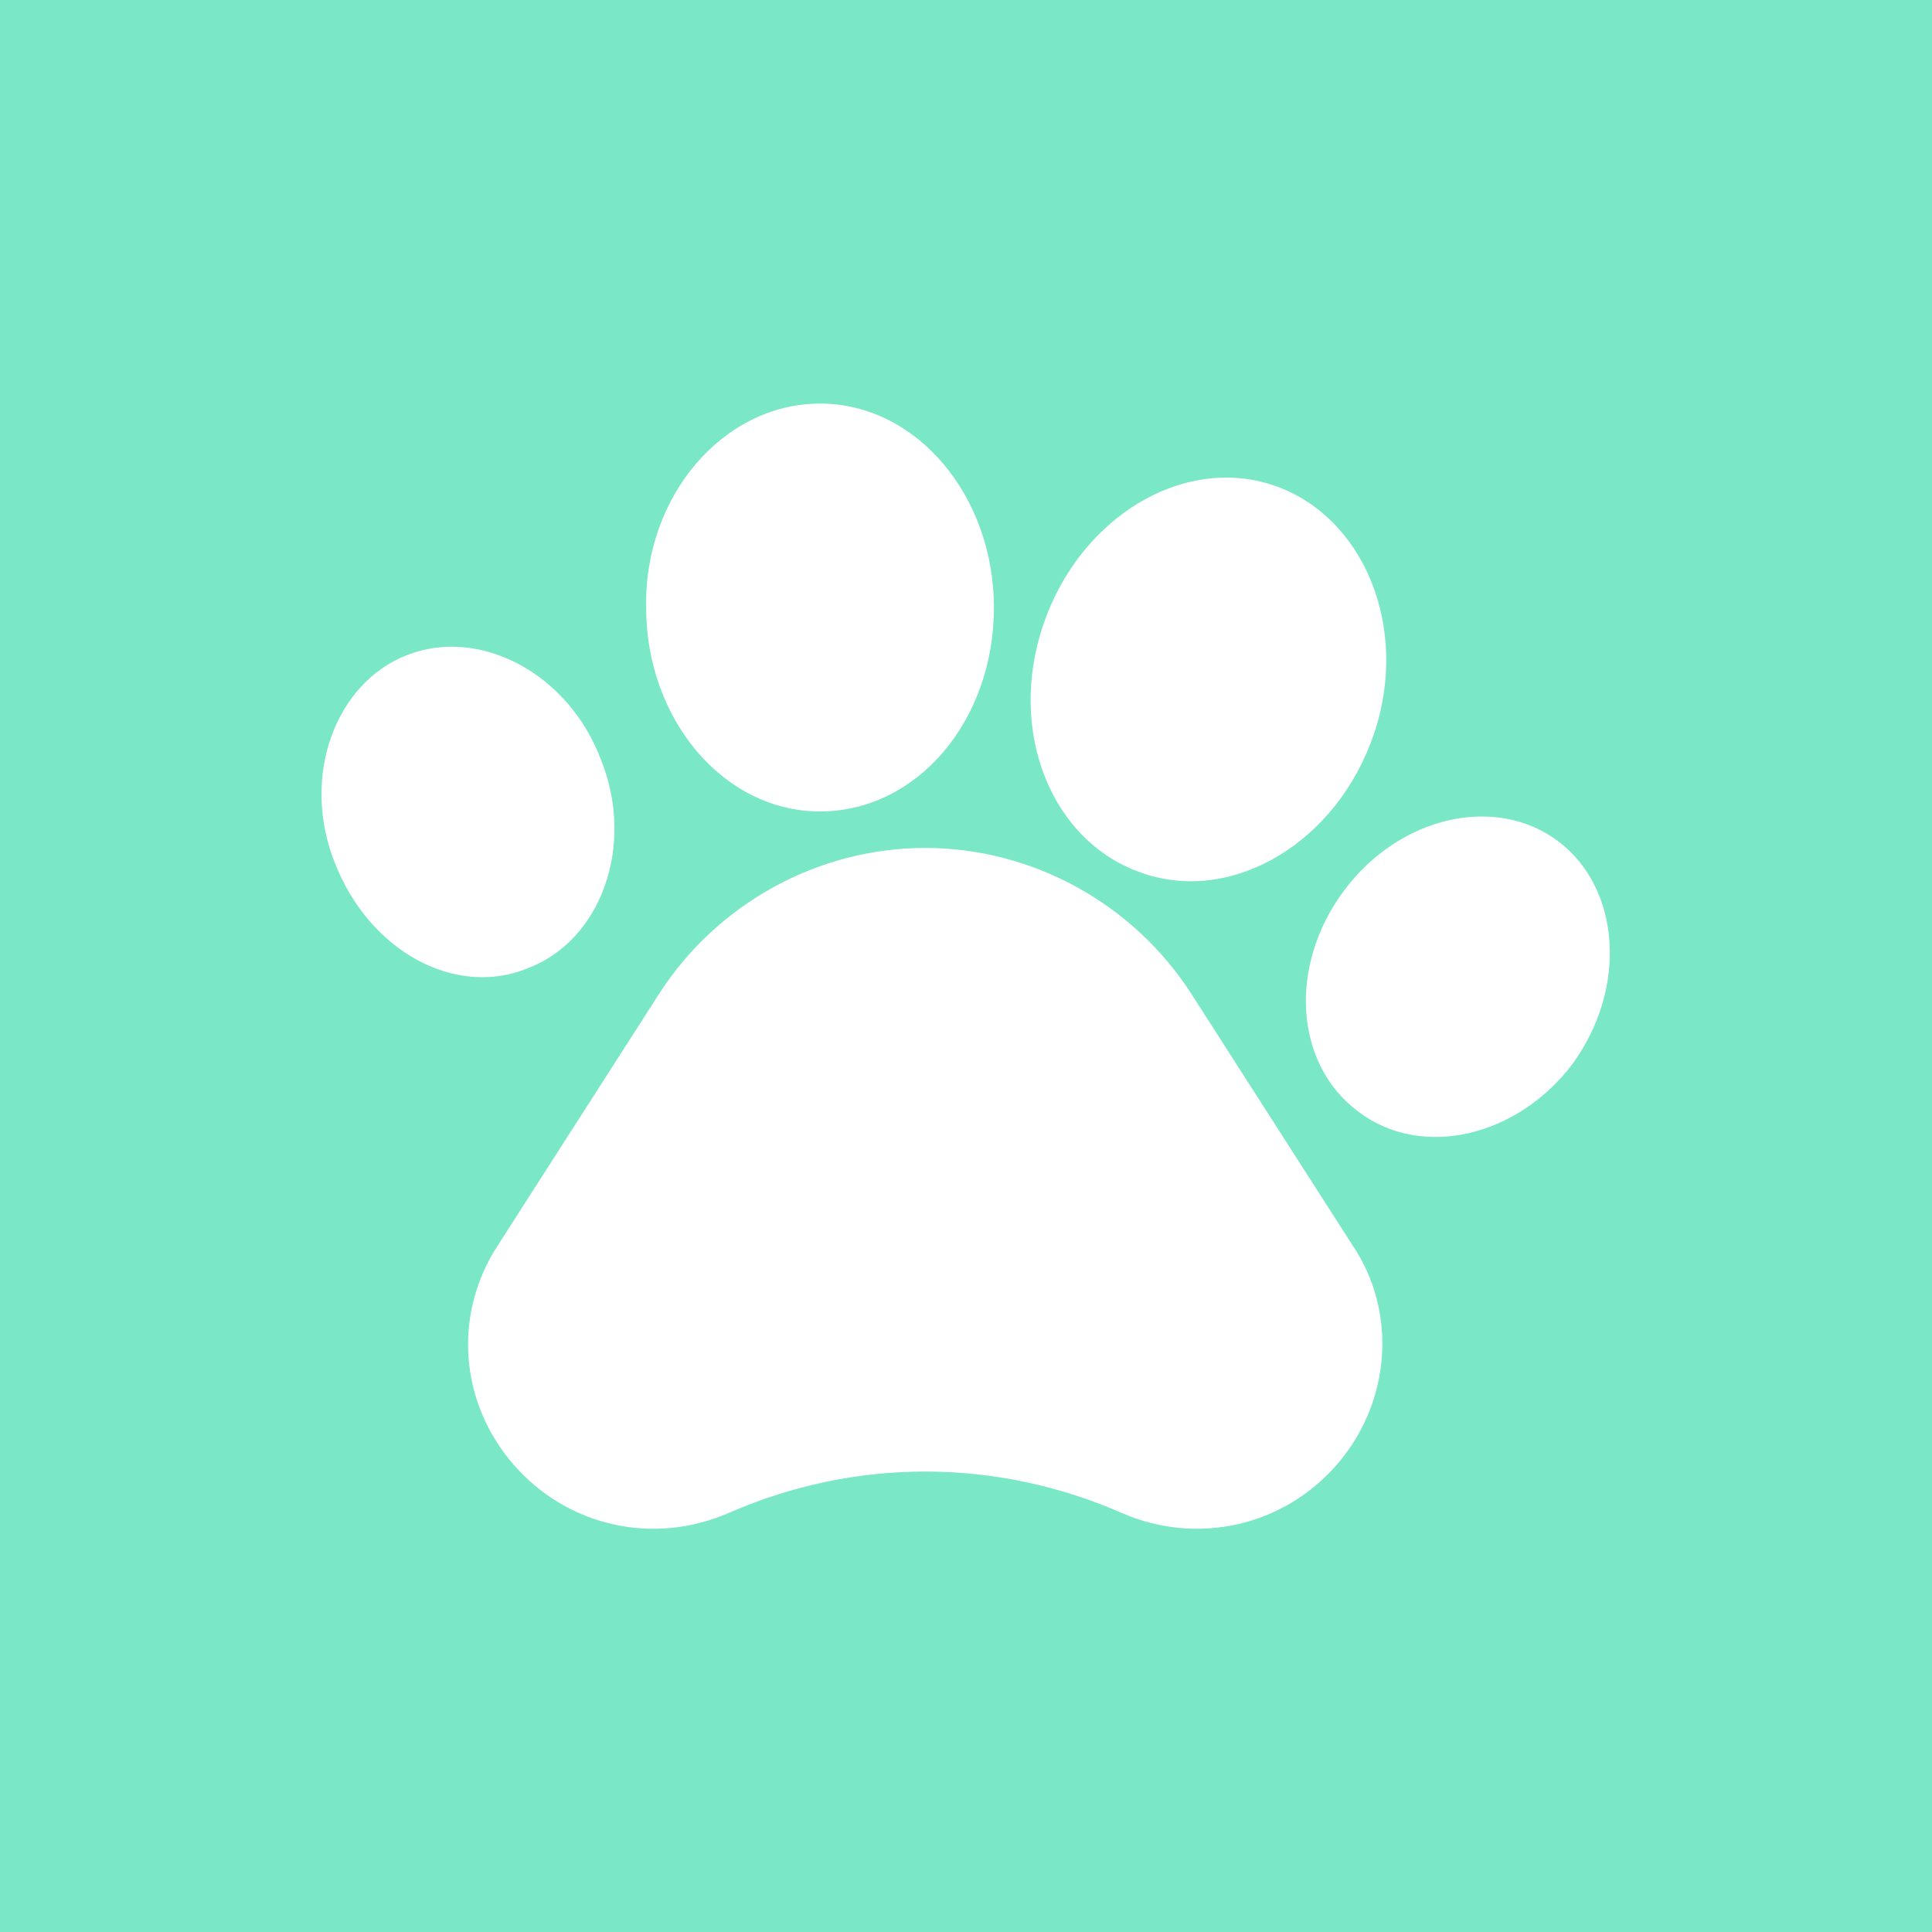 <?xml version="1.0" encoding="utf-8"?>
<!-- Generator: Adobe Illustrator 21.0.2, SVG Export Plug-In . SVG Version: 6.00 Build 0)  -->
<svg version="1.1" id="Livello_1" xmlns="http://www.w3.org/2000/svg" xmlns:xlink="http://www.w3.org/1999/xlink" x="0px" y="0px"
	 viewBox="0 0 90 90" style="enable-background:new 0 0 90 90;" xml:space="preserve">
<style type="text/css">
	.st0{fill:#7AE7C7;}
</style>
<path class="st0" d="M0,0v90h90V0H0z M48.6,29.1c1.7-5,6.5-7.9,10.7-6.5c4.2,1.4,6.4,6.6,4.7,11.6c-1.7,5-6.5,7.9-10.7,6.5
	C49,39.3,46.9,34.1,48.6,29.1z M38.2,18.8c4.5,0,8.1,4.3,8.1,9.5c0,5.3-3.6,9.5-8.1,9.5c-4.5,0-8.1-4.3-8.1-9.5
	C30,23.1,33.7,18.8,38.2,18.8z M15.6,40.2c-1.6-4,0-8.4,3.4-9.7c3.4-1.3,7.5,0.9,9,4.9c1.6,4,0,8.4-3.4,9.7
	C21.2,46.5,17.2,44.3,15.6,40.2z M62.3,68.2c-2.5,2.9-6.5,3.8-10,2.3c-5.9-2.6-12.5-2.6-18.4,0l0,0c-3.5,1.5-7.5,0.6-10-2.3
	c-2.5-2.9-2.8-7-0.7-10.2l7.5-11.7c2.7-4.2,7.4-6.8,12.4-6.8s9.7,2.6,12.4,6.8L63,58C65.1,61.1,64.8,65.3,62.3,68.2z M73.3,49.5
	c-2.6,3.5-7.1,4.5-10,2.3c-3-2.2-3.3-6.8-0.7-10.3c2.6-3.5,7.1-4.5,10-2.3C75.5,41.4,75.8,46,73.3,49.5z"/>
</svg>
